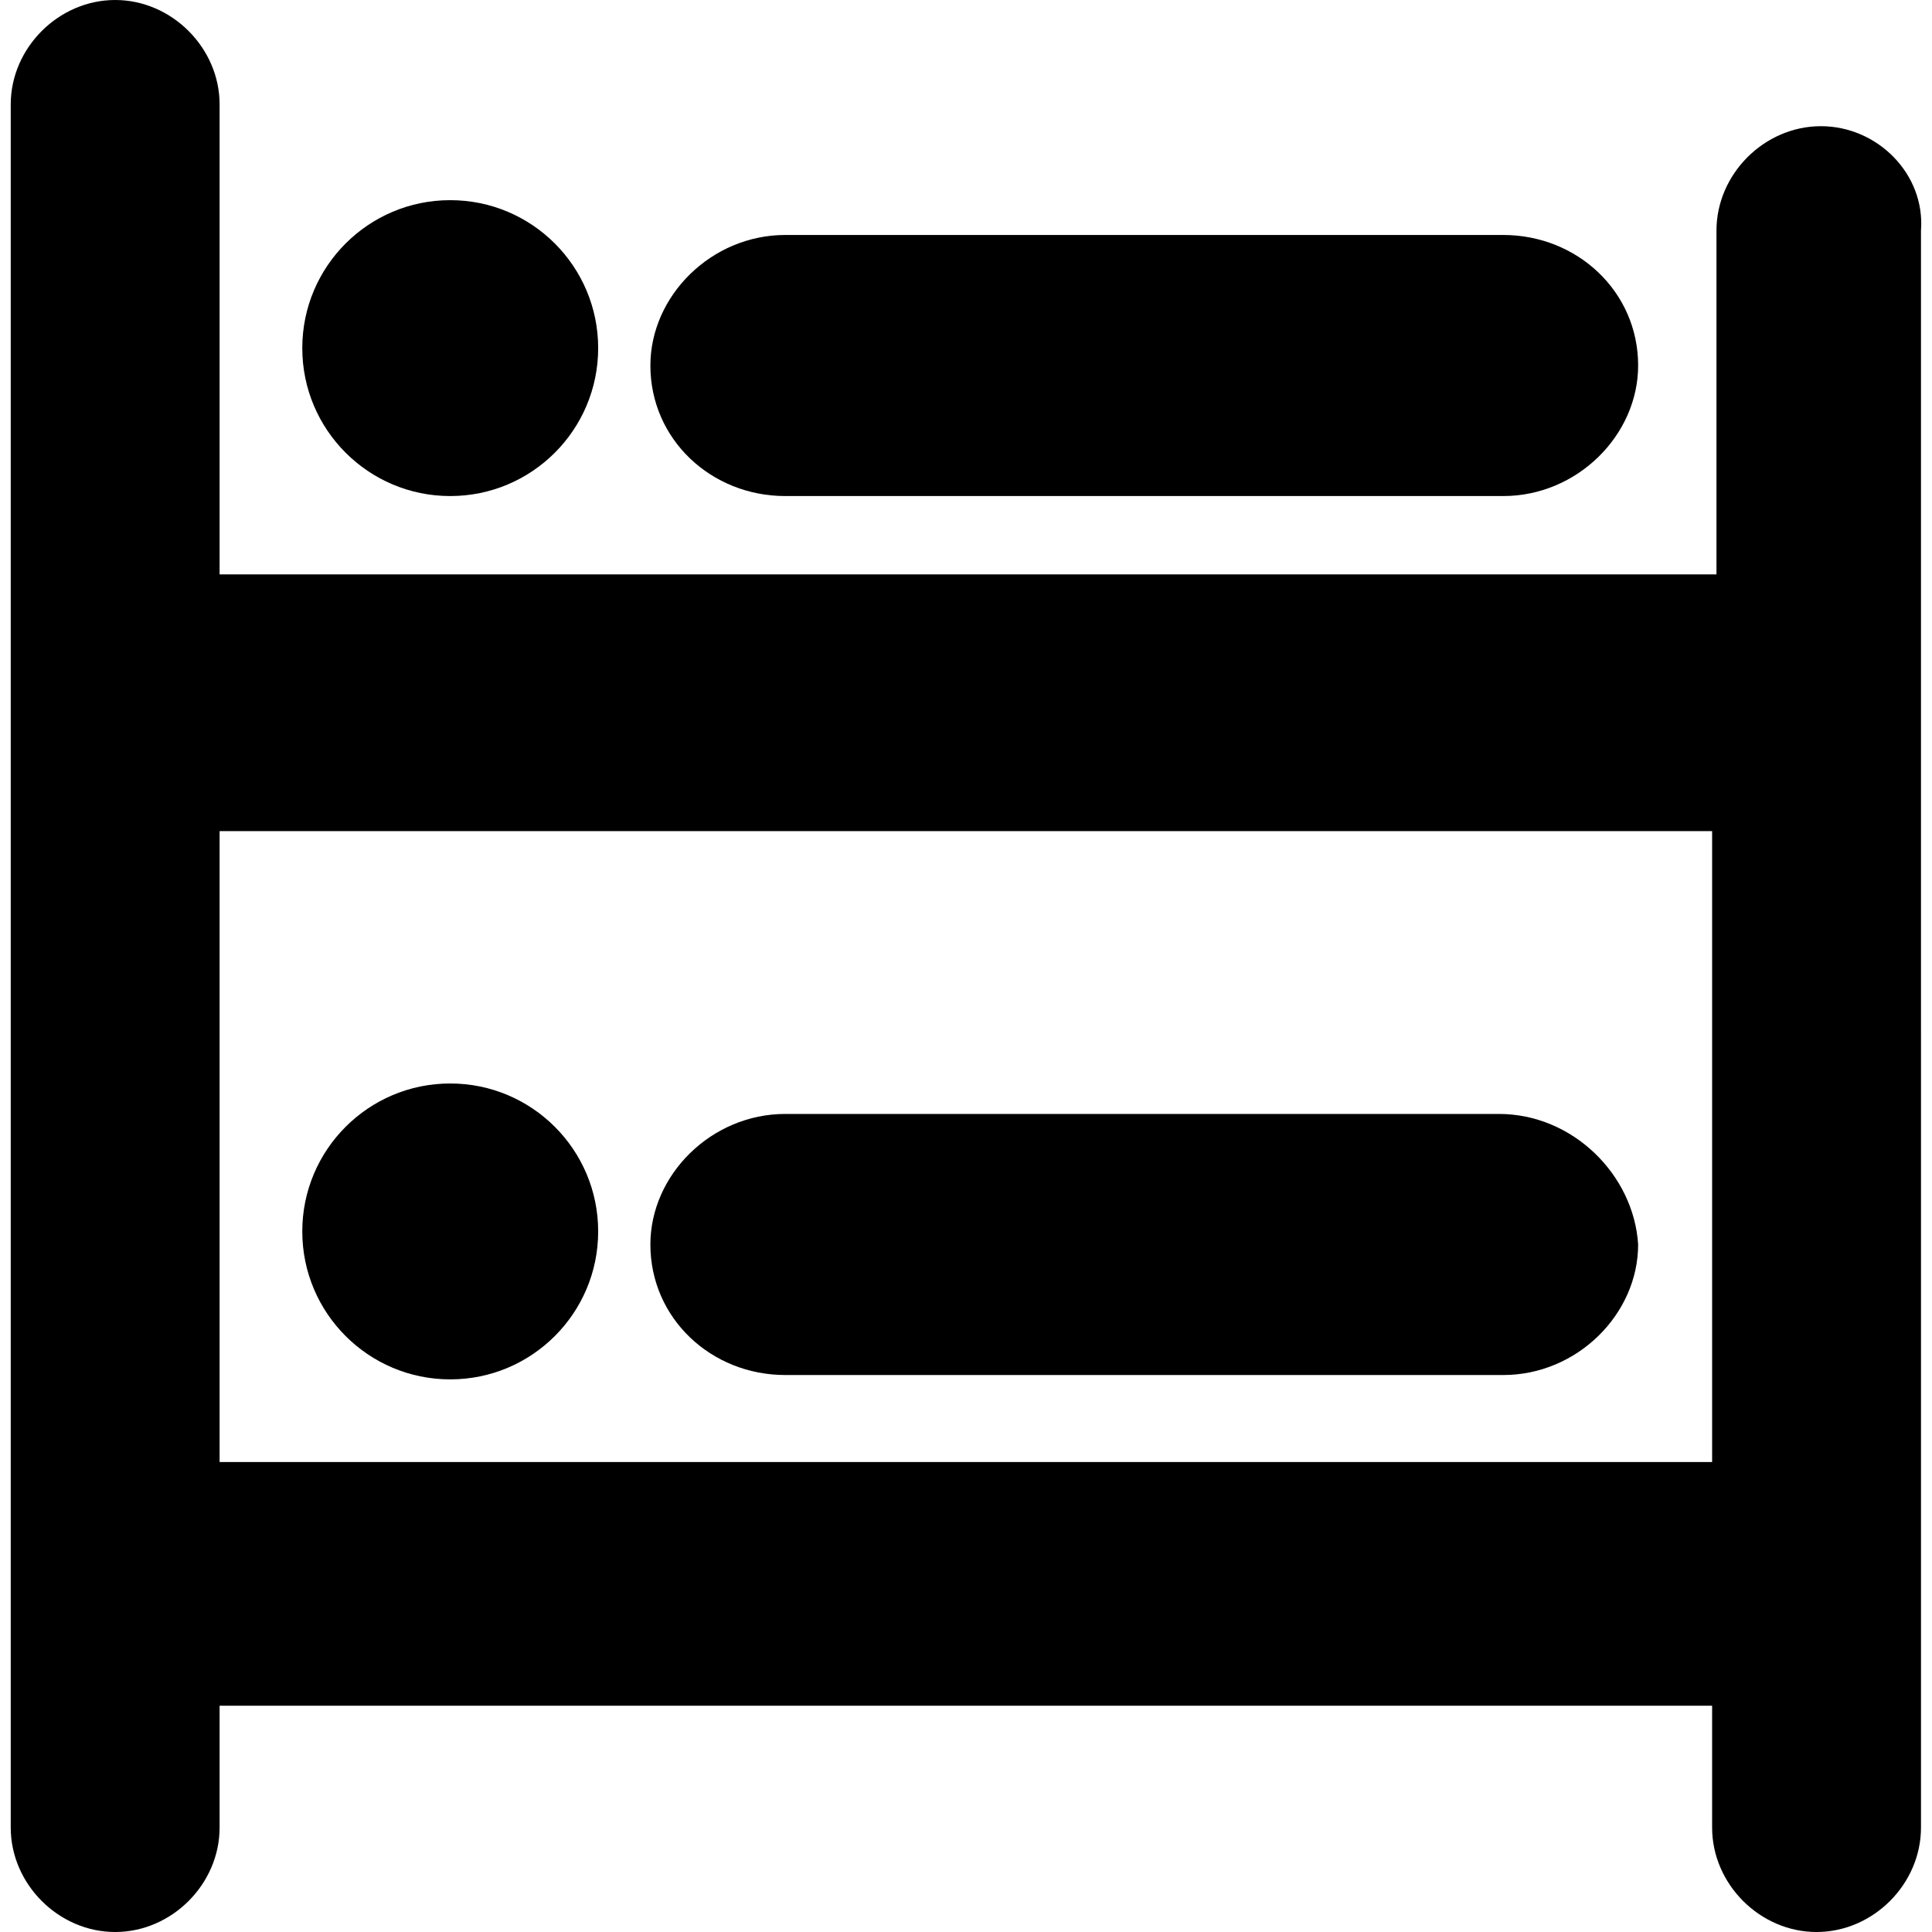 <?xml version="1.0" encoding="iso-8859-1"?>
<!-- Generator: Adobe Illustrator 16.0.0, SVG Export Plug-In . SVG Version: 6.00 Build 0)  -->
<!DOCTYPE svg PUBLIC "-//W3C//DTD SVG 1.1//EN" "http://www.w3.org/Graphics/SVG/1.1/DTD/svg11.dtd">
<svg version="1.1" id="Capa_1" xmlns="http://www.w3.org/2000/svg" xmlns:xlink="http://www.w3.org/1999/xlink" x="0px" y="0px"
	 width="566.101px" height="566.101px" viewBox="0 0 566.101 566.101" style="enable-background:new 0 0 566.101 566.101;"
	 xml:space="preserve">
<g>
	<g id="Layer_1_138_">
		<g>
			<path d="M533.548,36.975c-16.575,0-30.601,14.025-30.601,30.6V168.3h-438.6V30.6c0-16.575-14.025-30.6-30.6-30.6
				c-16.575,0-30.6,14.025-30.6,30.6v504.9c0,16.575,14.025,30.601,30.6,30.601c16.575,0,30.6-14.025,30.6-30.601v-35.7h437.325
				v35.7c0,16.575,14.024,30.601,30.6,30.601s30.6-14.025,30.6-30.601V67.575C564.147,51,550.122,36.975,533.548,36.975z
				 M64.348,427.125v-183.6h437.325V428.4H64.348V427.125z"/>
			<circle cx="131.922" cy="360.825" r="43.35"/>
			<path d="M439.197,326.4h-209.1c-21.675,0-39.525,17.85-39.525,38.25c0,21.675,17.85,38.25,39.525,38.25h210.375
				c21.675,0,39.524-17.851,39.524-38.25C478.723,344.25,460.872,326.4,439.197,326.4z"/>
			<circle cx="131.922" cy="102" r="43.35"/>
			<path d="M230.098,145.35h210.375c21.675,0,39.524-17.85,39.524-38.25c0-21.675-17.85-38.25-39.524-38.25H230.098
				c-21.675,0-39.525,17.85-39.525,38.25C190.572,128.775,208.422,145.35,230.098,145.35z"/>
		</g>
	</g>
</g>
<g>
</g>
<g>
</g>
<g>
</g>
<g>
</g>
<g>
</g>
<g>
</g>
<g>
</g>
<g>
</g>
<g>
</g>
<g>
</g>
<g>
</g>
<g>
</g>
<g>
</g>
<g>
</g>
<g>
</g>
</svg>
